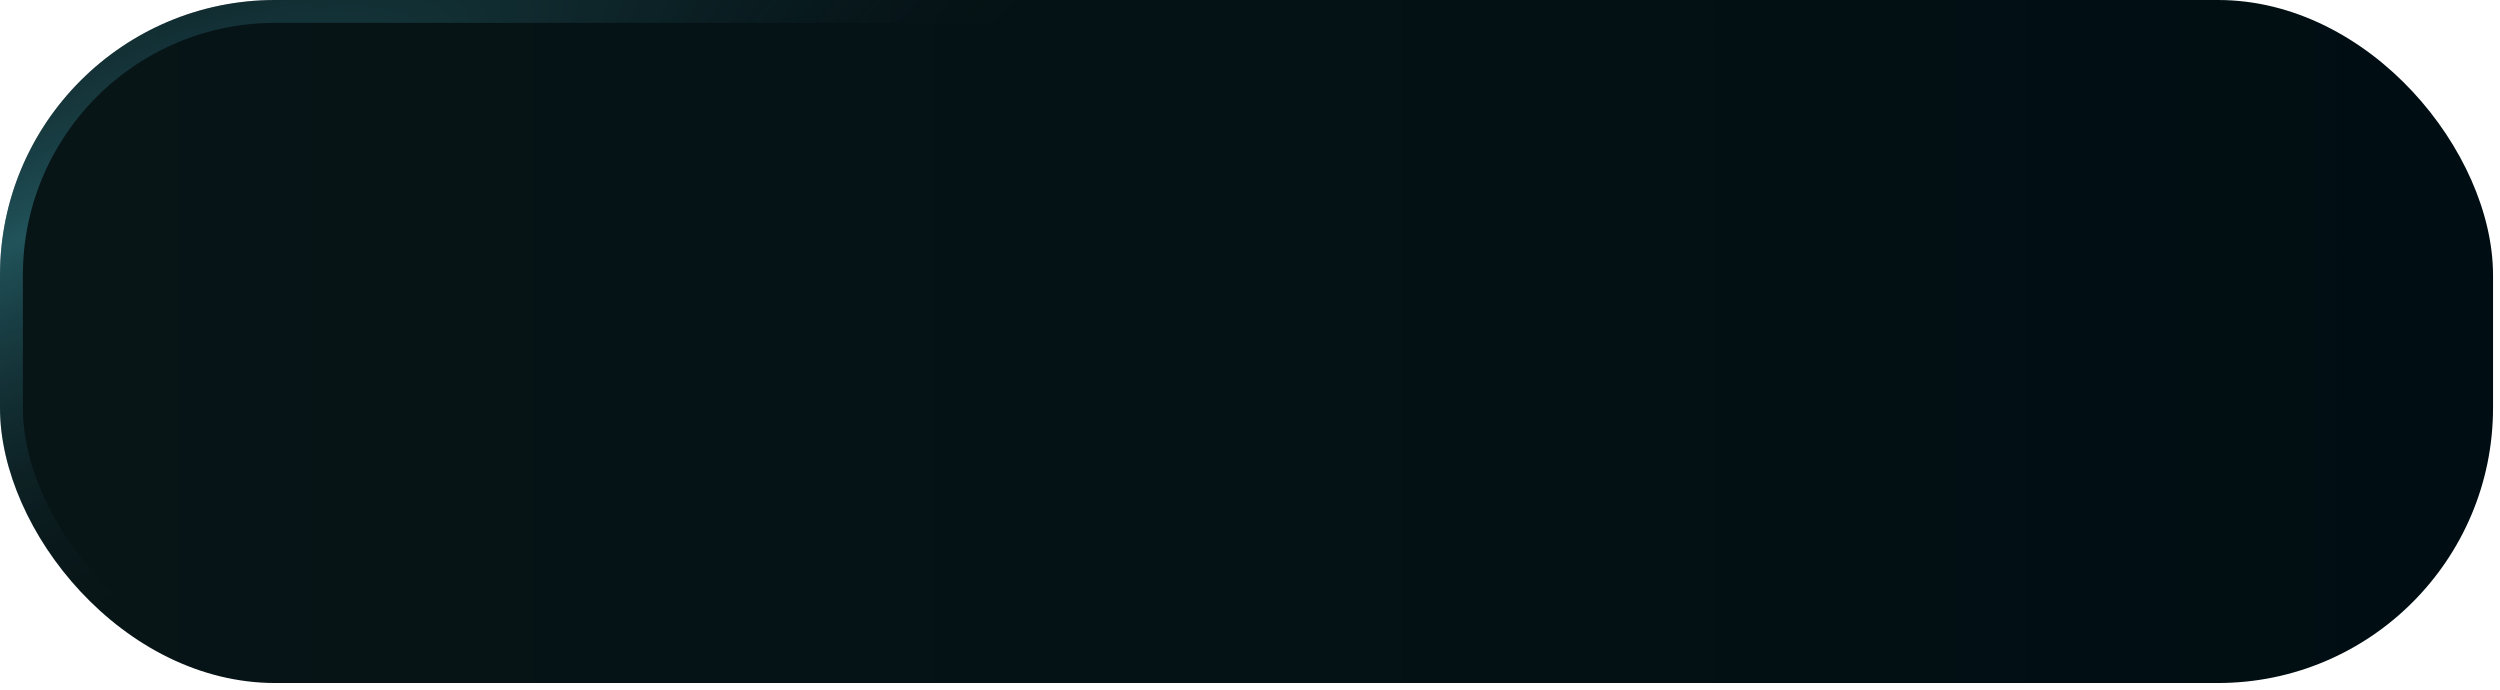<?xml version="1.0" encoding="UTF-8"?> <svg xmlns="http://www.w3.org/2000/svg" width="145" height="40" viewBox="0 0 145 40" fill="none"><rect width="144.596" height="39.615" rx="15.962" fill="url(#paint0_linear_84_930)"></rect><rect x="0.663" y="0.663" width="143.269" height="38.288" rx="15.299" stroke="url(#paint1_radial_84_930)" stroke-opacity="0.4" stroke-width="1.327"></rect><defs><linearGradient id="paint0_linear_84_930" x1="1.7437e-09" y1="19.808" x2="144.546" y2="19.833" gradientUnits="userSpaceOnUse"><stop stop-color="#081517"></stop><stop offset="1" stop-color="#000E13"></stop></linearGradient><radialGradient id="paint1_radial_84_930" cx="0" cy="0" r="1" gradientUnits="userSpaceOnUse" gradientTransform="translate(1.648 13.584) rotate(63.904) scale(21.46 75.264)"><stop stop-color="#47B0C1"></stop><stop offset="1" stop-color="#0E262A" stop-opacity="0"></stop></radialGradient></defs></svg> 